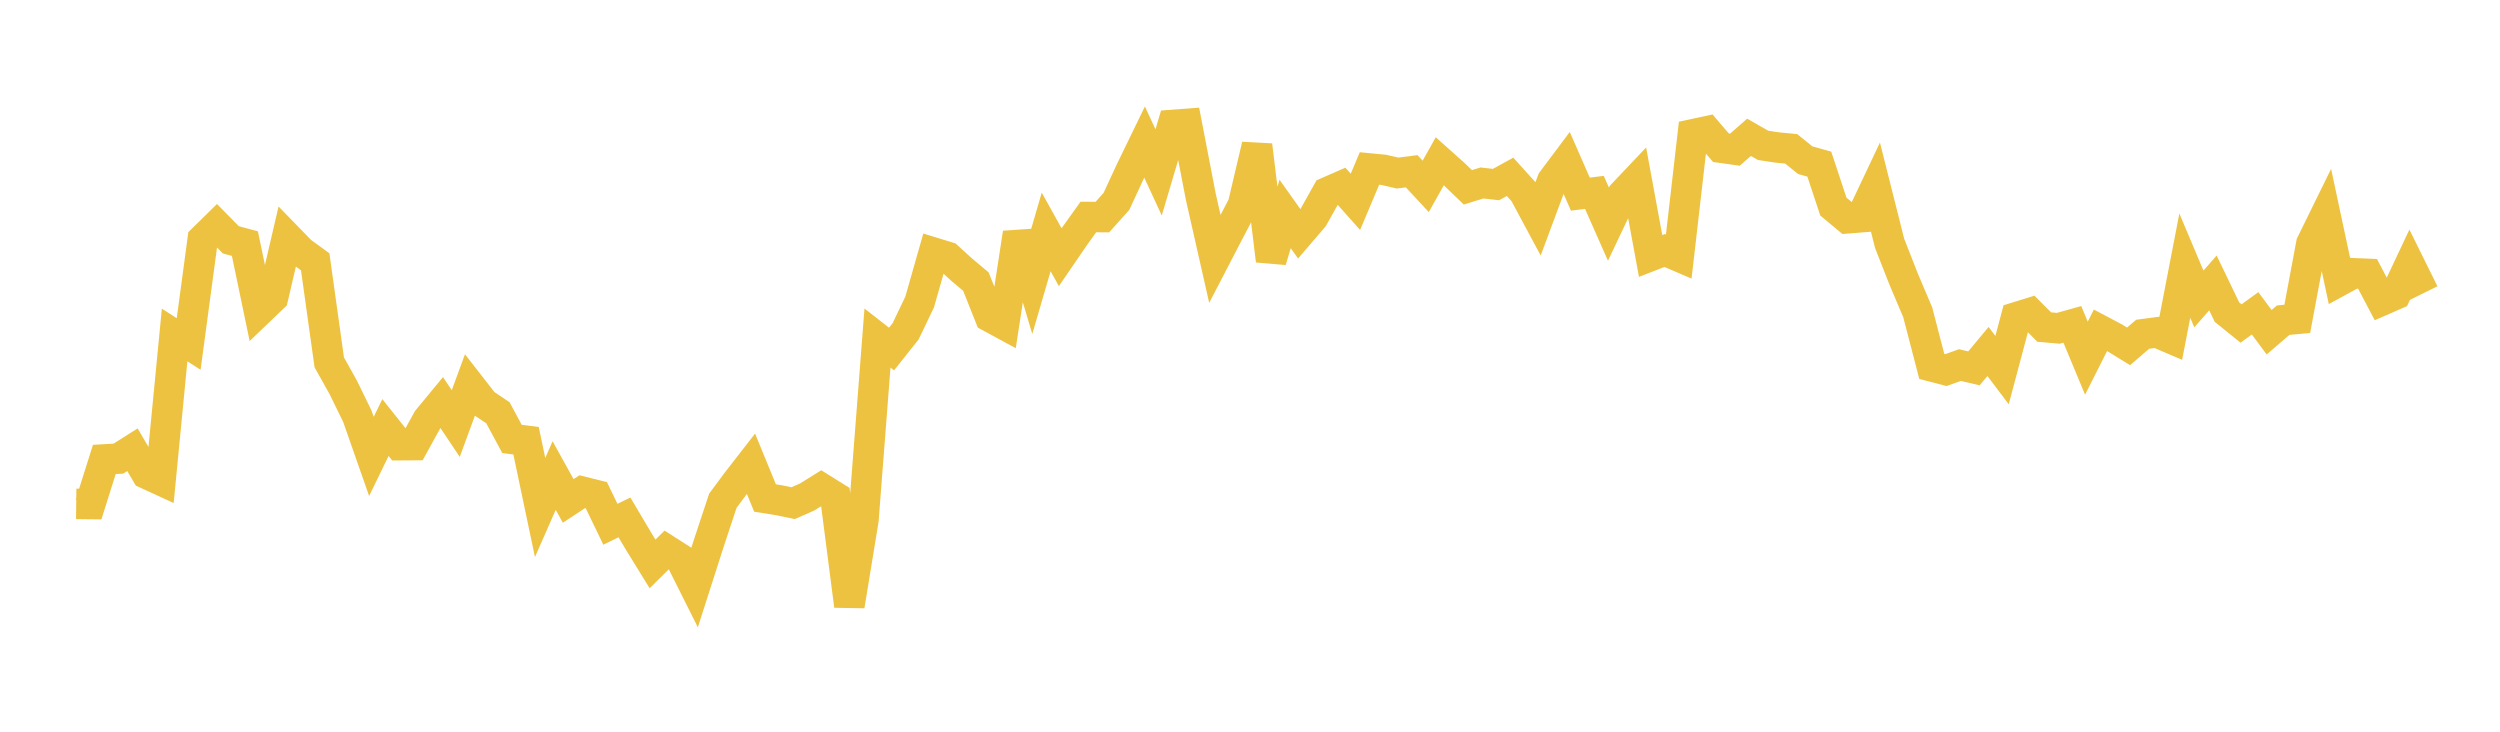 <svg width="164" height="48" xmlns="http://www.w3.org/2000/svg" xmlns:xlink="http://www.w3.org/1999/xlink"><path fill="none" stroke="rgb(237,194,64)" stroke-width="2" d="M5,33.054L5.922,33.064L6.844,30.139L7.766,30.086L8.689,29.502L9.611,31.078L10.533,31.502L11.455,21.974L12.377,22.567L13.299,15.702L14.222,14.795L15.144,15.732L16.066,15.981L16.988,20.403L17.91,19.52L18.832,15.555L19.754,16.503L20.677,17.175L21.599,23.77L22.521,25.419L23.443,27.309L24.365,29.942L25.287,28.046L26.21,29.205L27.132,29.199L28.054,27.524L28.976,26.409L29.898,27.785L30.82,25.275L31.743,26.46L32.665,27.079L33.587,28.794L34.509,28.91L35.431,33.292L36.353,31.196L37.275,32.862L38.198,32.254L39.12,32.483L40.042,34.393L40.964,33.941L41.886,35.497L42.808,36.994L43.731,36.08L44.653,36.67L45.575,38.512L46.497,35.635L47.419,32.849L48.341,31.606L49.263,30.42L50.186,32.669L51.108,32.817L52.03,33.007L52.952,32.601L53.874,32.027L54.796,32.602L55.719,39.742L56.641,34.105L57.563,22.175L58.485,22.896L59.407,21.737L60.329,19.812L61.251,16.575L62.174,16.858L63.096,17.698L64.018,18.471L64.94,20.785L65.862,21.285L66.784,15.286L67.707,18.377L68.629,15.213L69.551,16.871L70.473,15.525L71.395,14.235L72.317,14.24L73.24,13.208L74.162,11.216L75.084,9.318L76.006,11.31L76.928,8.194L77.85,8.125L78.772,12.903L79.695,16.983L80.617,15.206L81.539,13.445L82.461,9.526L83.383,17.098L84.305,14.036L85.228,15.336L86.15,14.259L87.072,12.61L87.994,12.207L88.916,13.24L89.838,11.052L90.76,11.141L91.683,11.353L92.605,11.233L93.527,12.226L94.449,10.579L95.371,11.402L96.293,12.288L97.216,12.003L98.138,12.107L99.06,11.6L99.982,12.62L100.904,14.339L101.826,11.861L102.749,10.629L103.671,12.735L104.593,12.621L105.515,14.705L106.437,12.762L107.359,11.789L108.281,16.793L109.204,16.433L110.126,16.828L111.048,8.81L111.97,8.612L112.892,9.689L113.814,9.818L114.737,9.007L115.659,9.535L116.581,9.675L117.503,9.763L118.425,10.508L119.347,10.767L120.269,13.552L121.192,14.321L122.114,14.248L123.036,12.299L123.958,15.962L124.88,18.312L125.802,20.486L126.725,24.039L127.647,24.279L128.569,23.949L129.491,24.164L130.413,23.057L131.335,24.279L132.257,20.816L133.18,20.531L134.102,21.455L135.024,21.536L135.946,21.279L136.868,23.498L137.79,21.667L138.713,22.155L139.635,22.722L140.557,21.928L141.479,21.806L142.401,22.199L143.323,17.425L144.246,19.614L145.168,18.56L146.09,20.476L147.012,21.222L147.934,20.554L148.856,21.795L149.778,21.002L150.701,20.917L151.623,15.988L152.545,14.11L153.467,18.429L154.389,17.927L155.311,17.965L156.234,19.719L157.156,19.316L158.078,17.36L159,19.223"></path></svg>